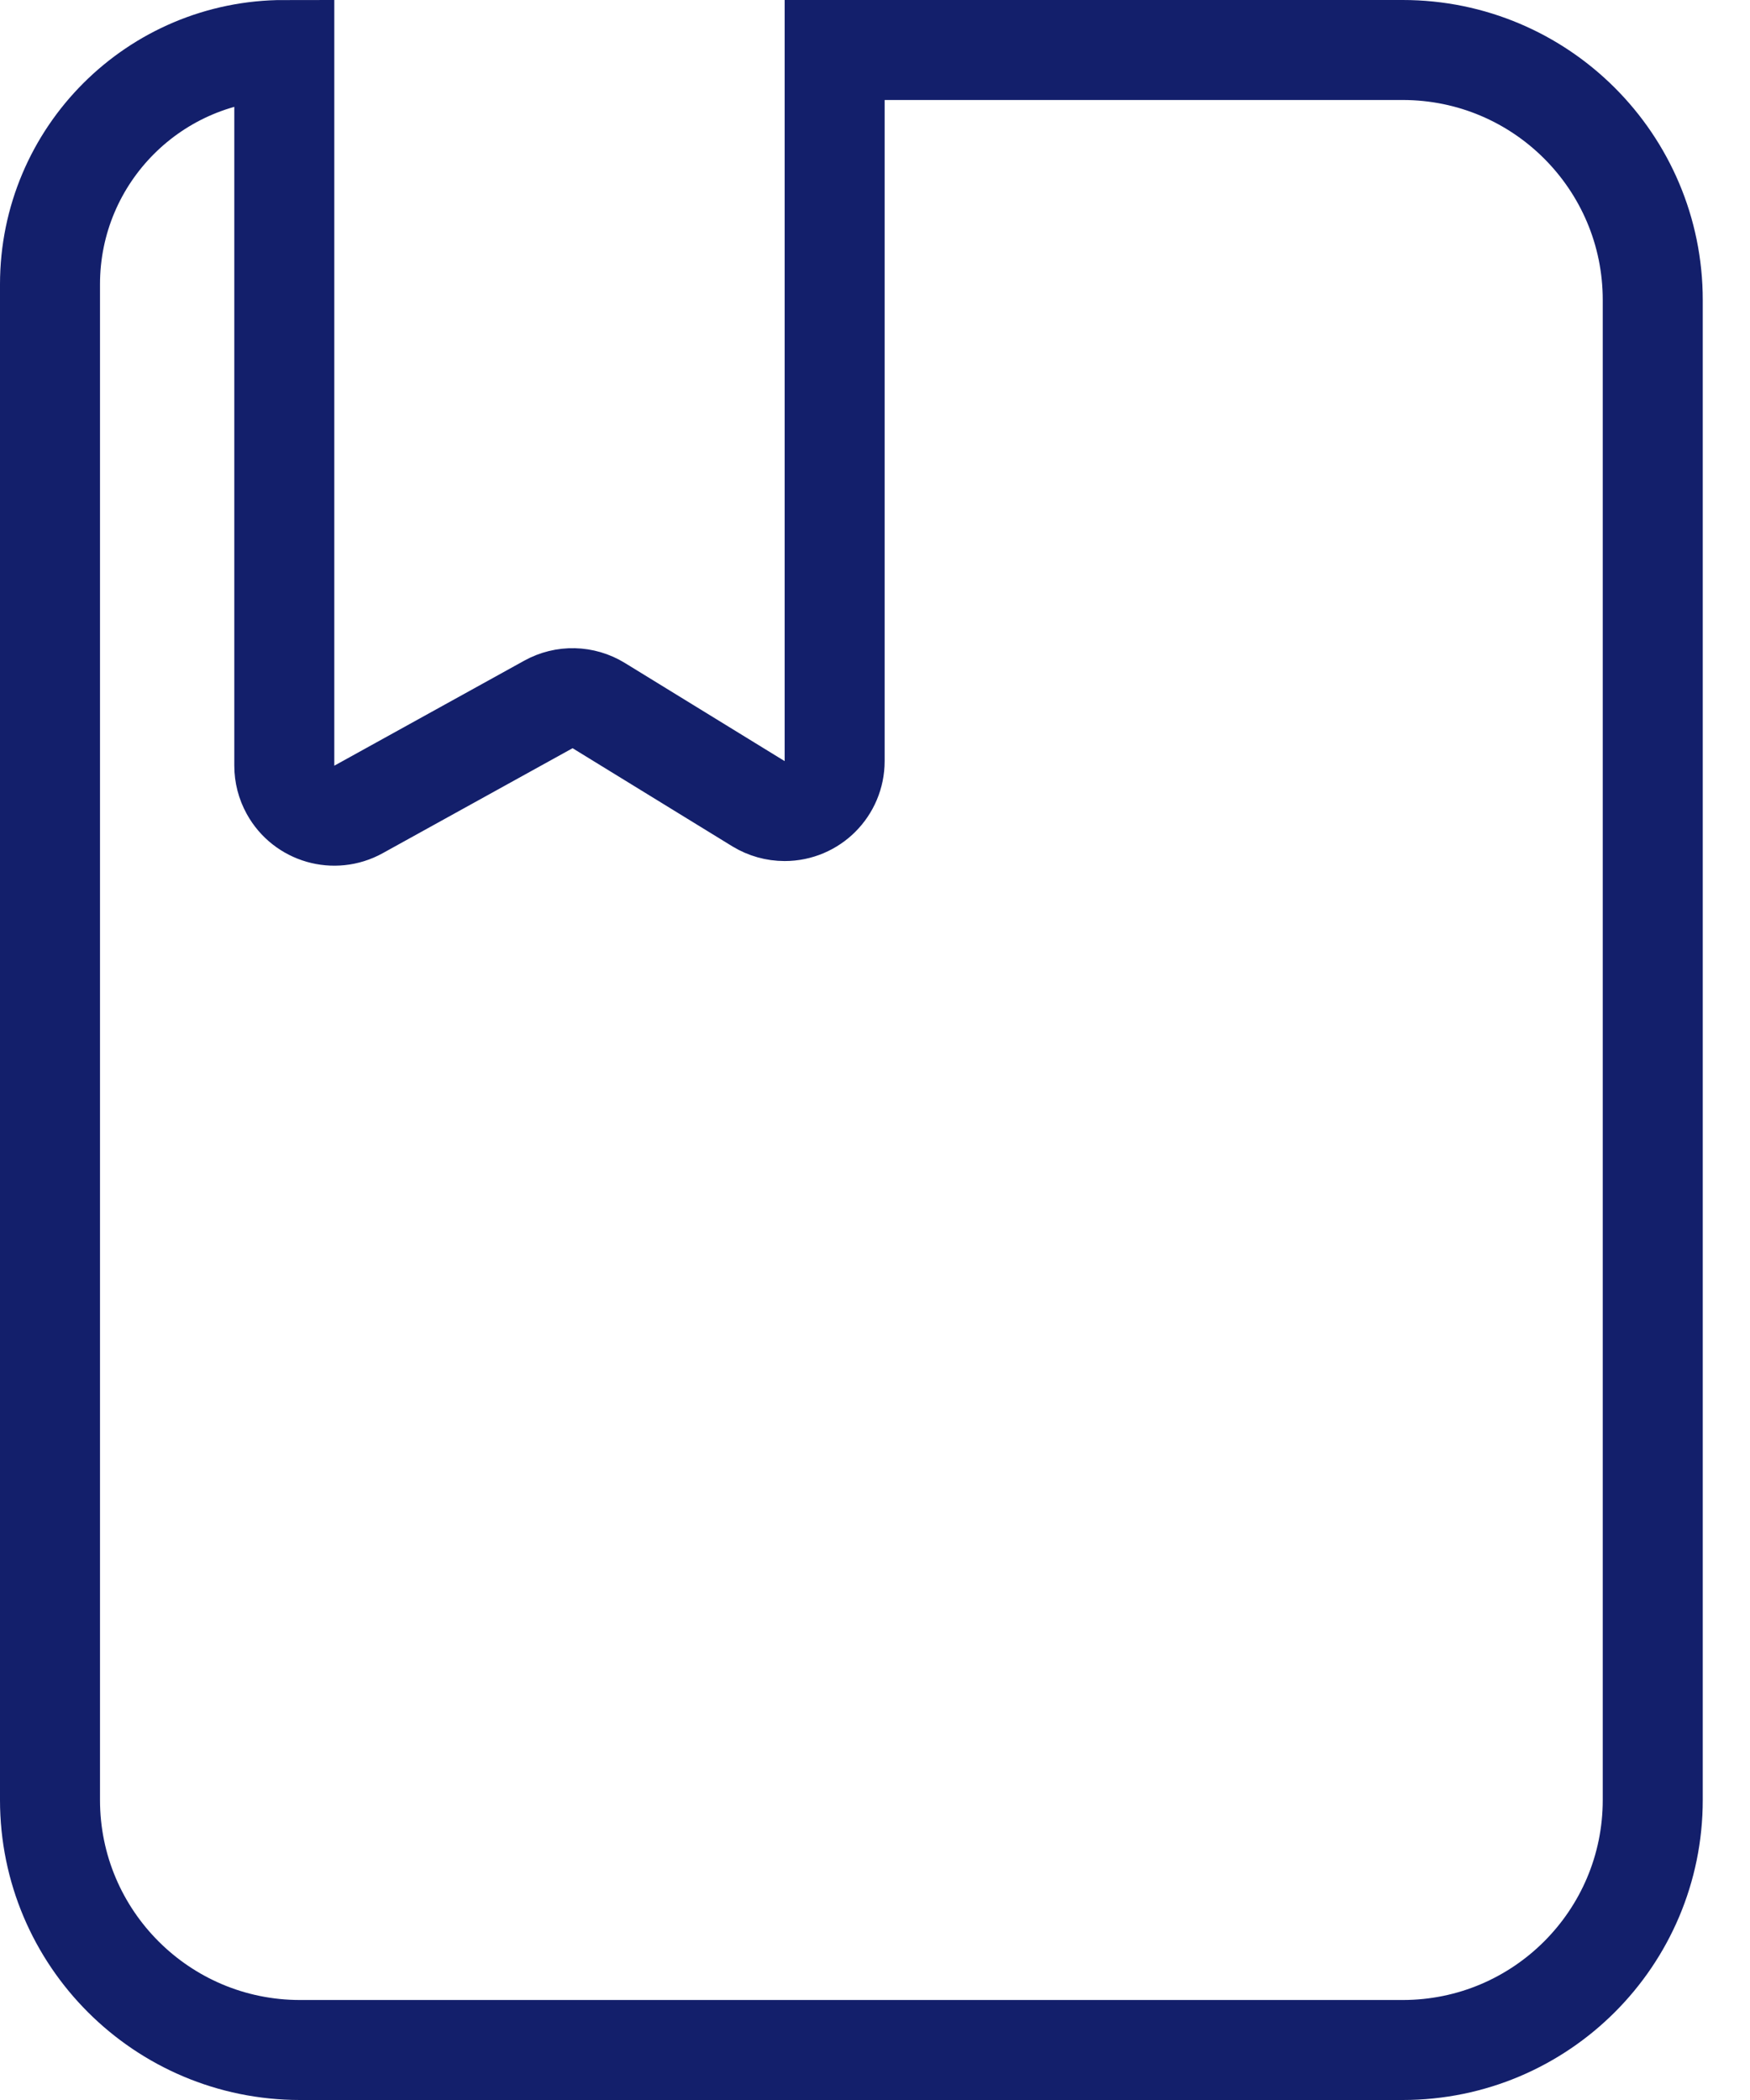 <?xml version="1.0" encoding="UTF-8"?>
<svg width="35px" height="42px" viewBox="0 0 35 42" version="1.1" xmlns="http://www.w3.org/2000/svg" xmlns:xlink="http://www.w3.org/1999/xlink">
    <!-- Generator: Sketch 61.1 (89650) - https://sketch.com -->
    <title>Group 4 Copy</title>
    <desc>Created with Sketch.</desc>
    <g id="Page-1-Copy" stroke="none" stroke-width="1" fill="none" fill-rule="evenodd">
        <g id="Group-4-Copy" transform="translate(1, 1)" stroke="#131F6B" stroke-width="2">
            <g id="Group-13">
                <path d="M4.686,-6.25277607e-13 C2.098,-6.24802175e-13 -2.63401362e-11,2.098 -2.63398192e-11,4.686 L-2.63398192e-11,35 C-2.6339481e-11,37.761 2.239,40 5,40 L27.055,40 C29.816,40 32.055,37.761 32.055,35 L32.055,5 C32.055,2.239 29.816,-6.25784873e-13 27.055,-6.25277607e-13 L15.693,-6.25277607e-13 L15.693,-6.25277607e-13 L15.693,14.221 C15.693,14.774 15.245,15.221 14.693,15.221 C14.508,15.221 14.327,15.17 14.169,15.074 L10.975,13.112 C10.668,12.923 10.283,12.914 9.968,13.089 L6.17,15.189 C5.687,15.456 5.078,15.281 4.811,14.797 C4.729,14.649 4.686,14.483 4.686,14.314 L4.686,-6.25277607e-13 L4.686,-6.25277607e-13 Z" id="Path-14"></path>
            </g>
        </g>
    </g>
</svg>